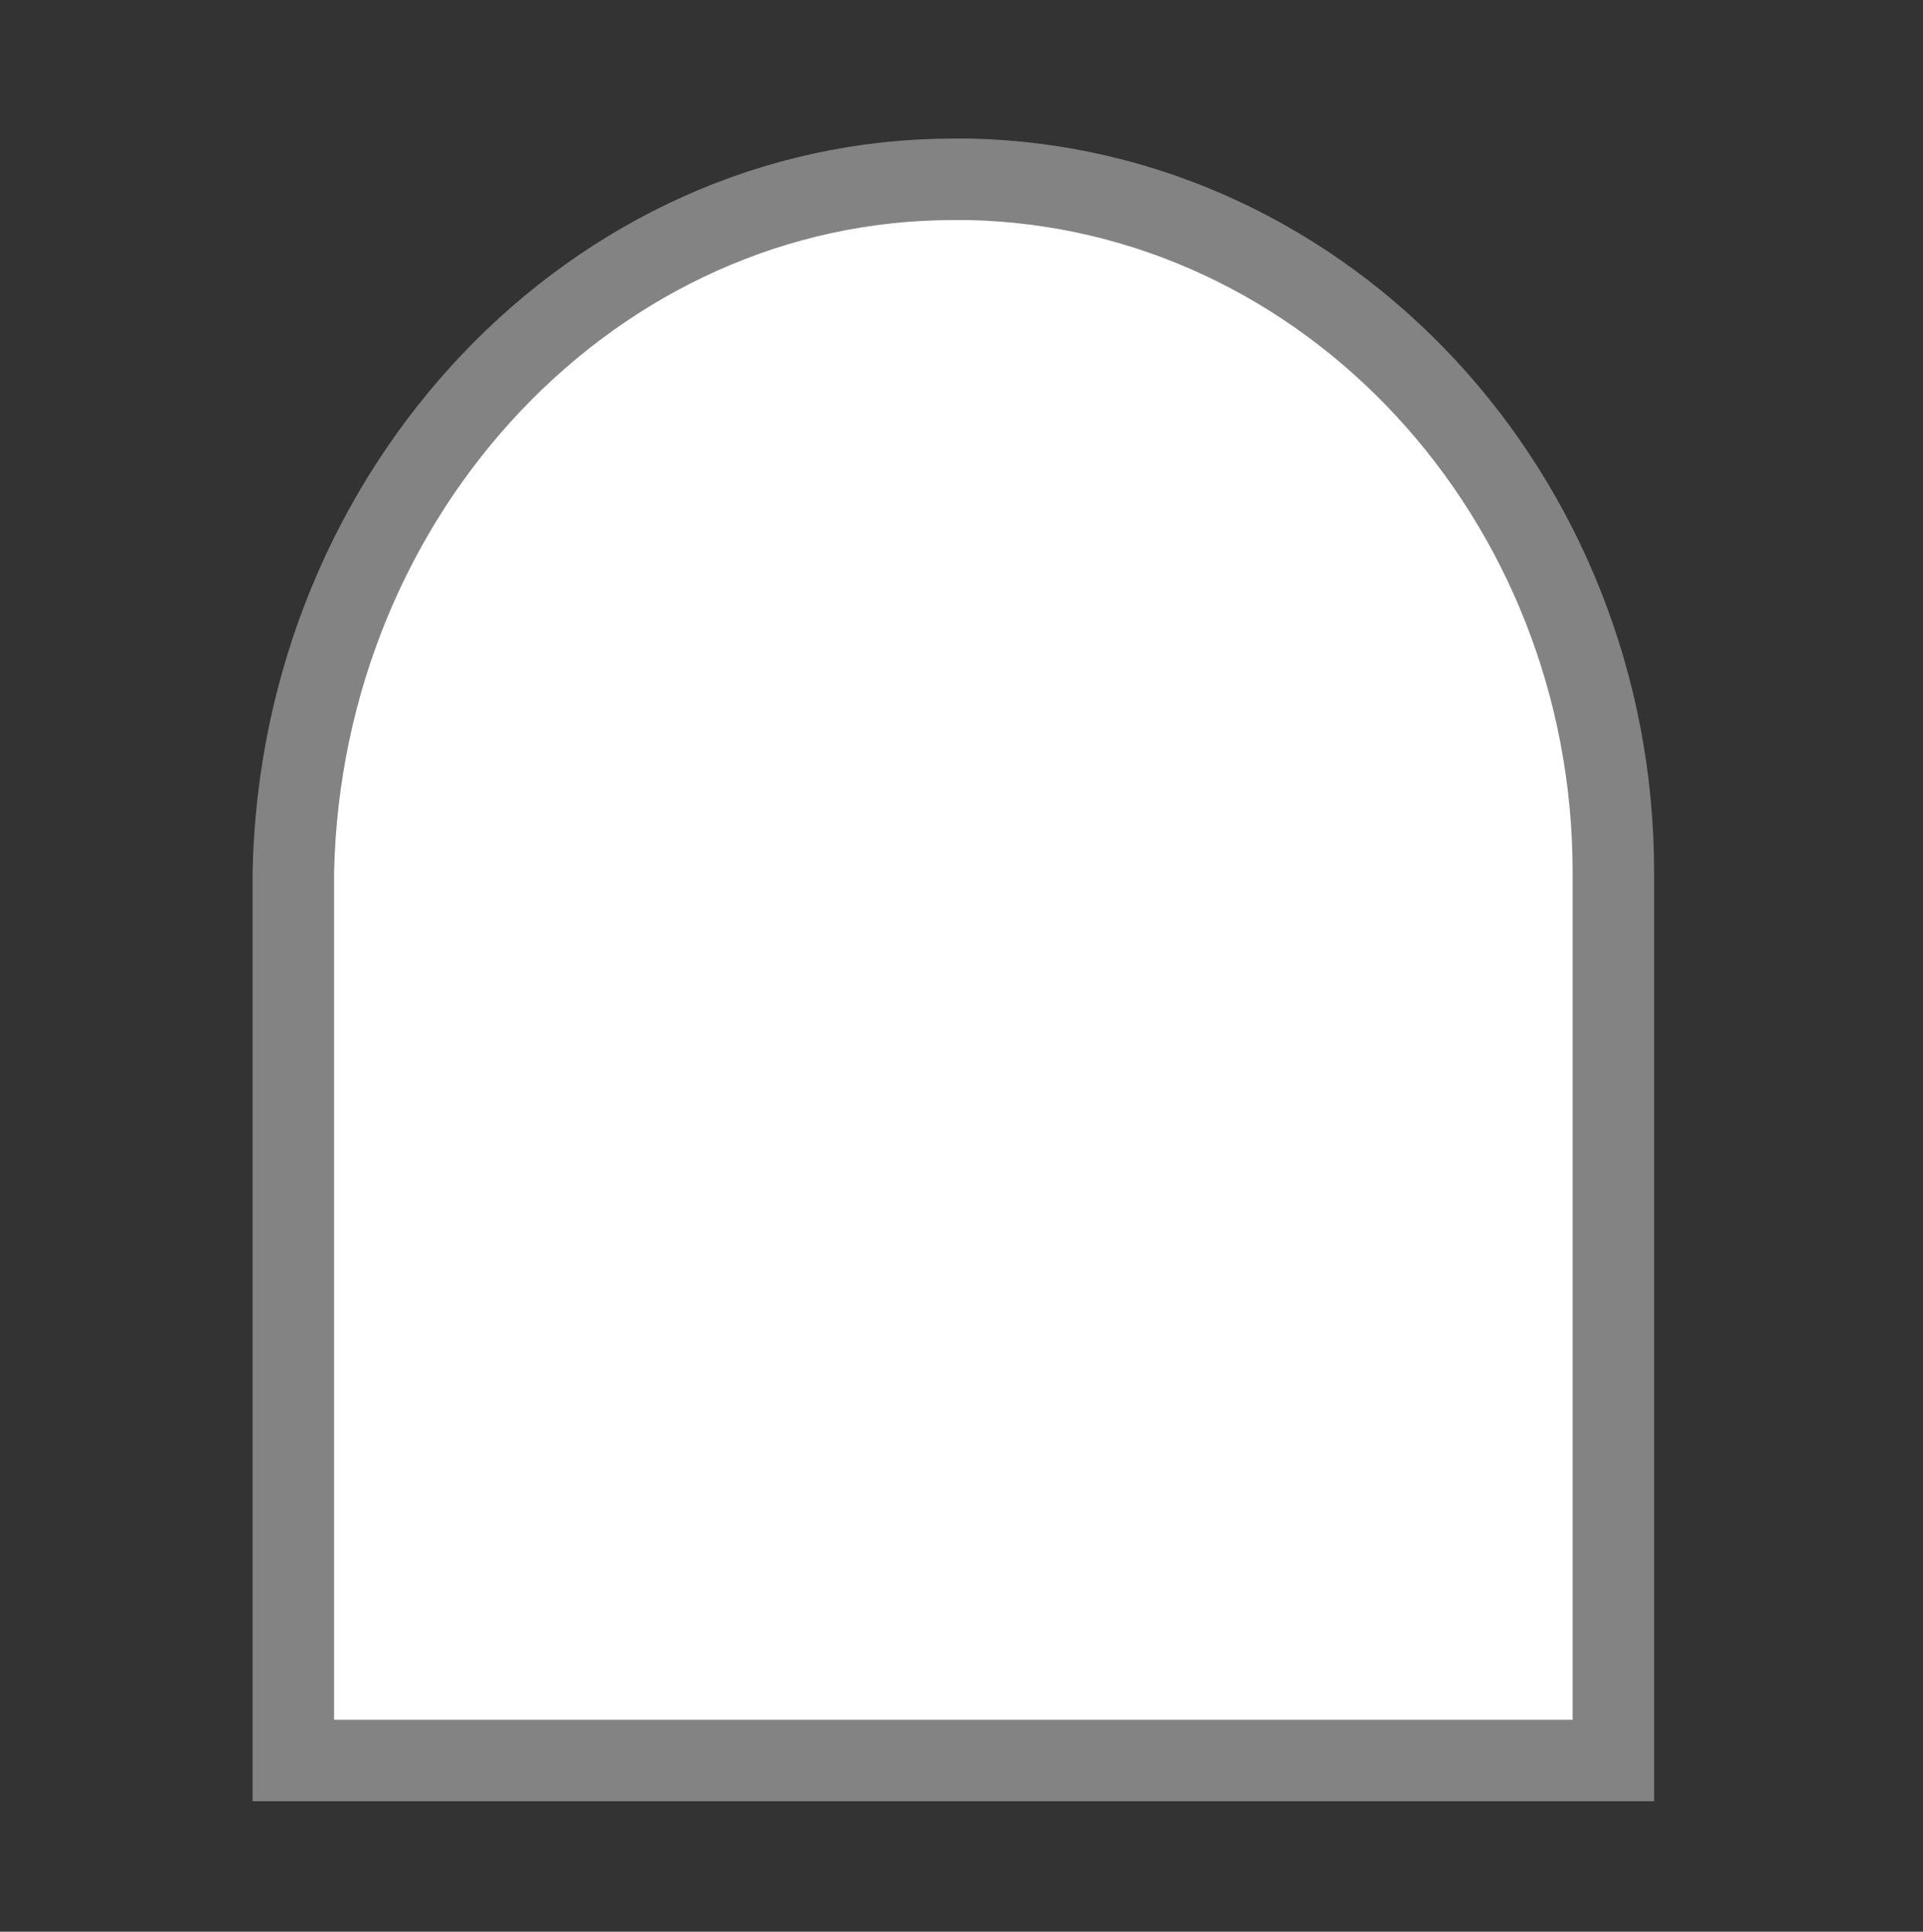 <?xml version="1.0" encoding="utf-8"?>
<!-- Generator: Adobe Illustrator 22.1.0, SVG Export Plug-In . SVG Version: 6.00 Build 0)  -->
<svg version="1.1" id="arch" xmlns="http://www.w3.org/2000/svg" xmlns:xlink="http://www.w3.org/1999/xlink" x="0px" y="0px"
	 viewBox="0 0 23.6 23.7" style="enable-background:new 0 0 23.6 23.7;" xml:space="preserve">
<rect x="0" y="0" width="23.6" height="23.7" fill="#333333" stroke="none"/>
<style type="text/css">
	.st0{fill:#FFFFFF;stroke:#848383;stroke-miterlimit:10;}
</style>
<path class="st0" d="M11.7,2.2c-4.4,0-8,3.8-8.1,8.5v10.9h16.2V10.7c0-4.6-3.5-8.4-7.9-8.5C11.9,2.2,11.8,2.2,11.7,2.2z"/>
</svg>
